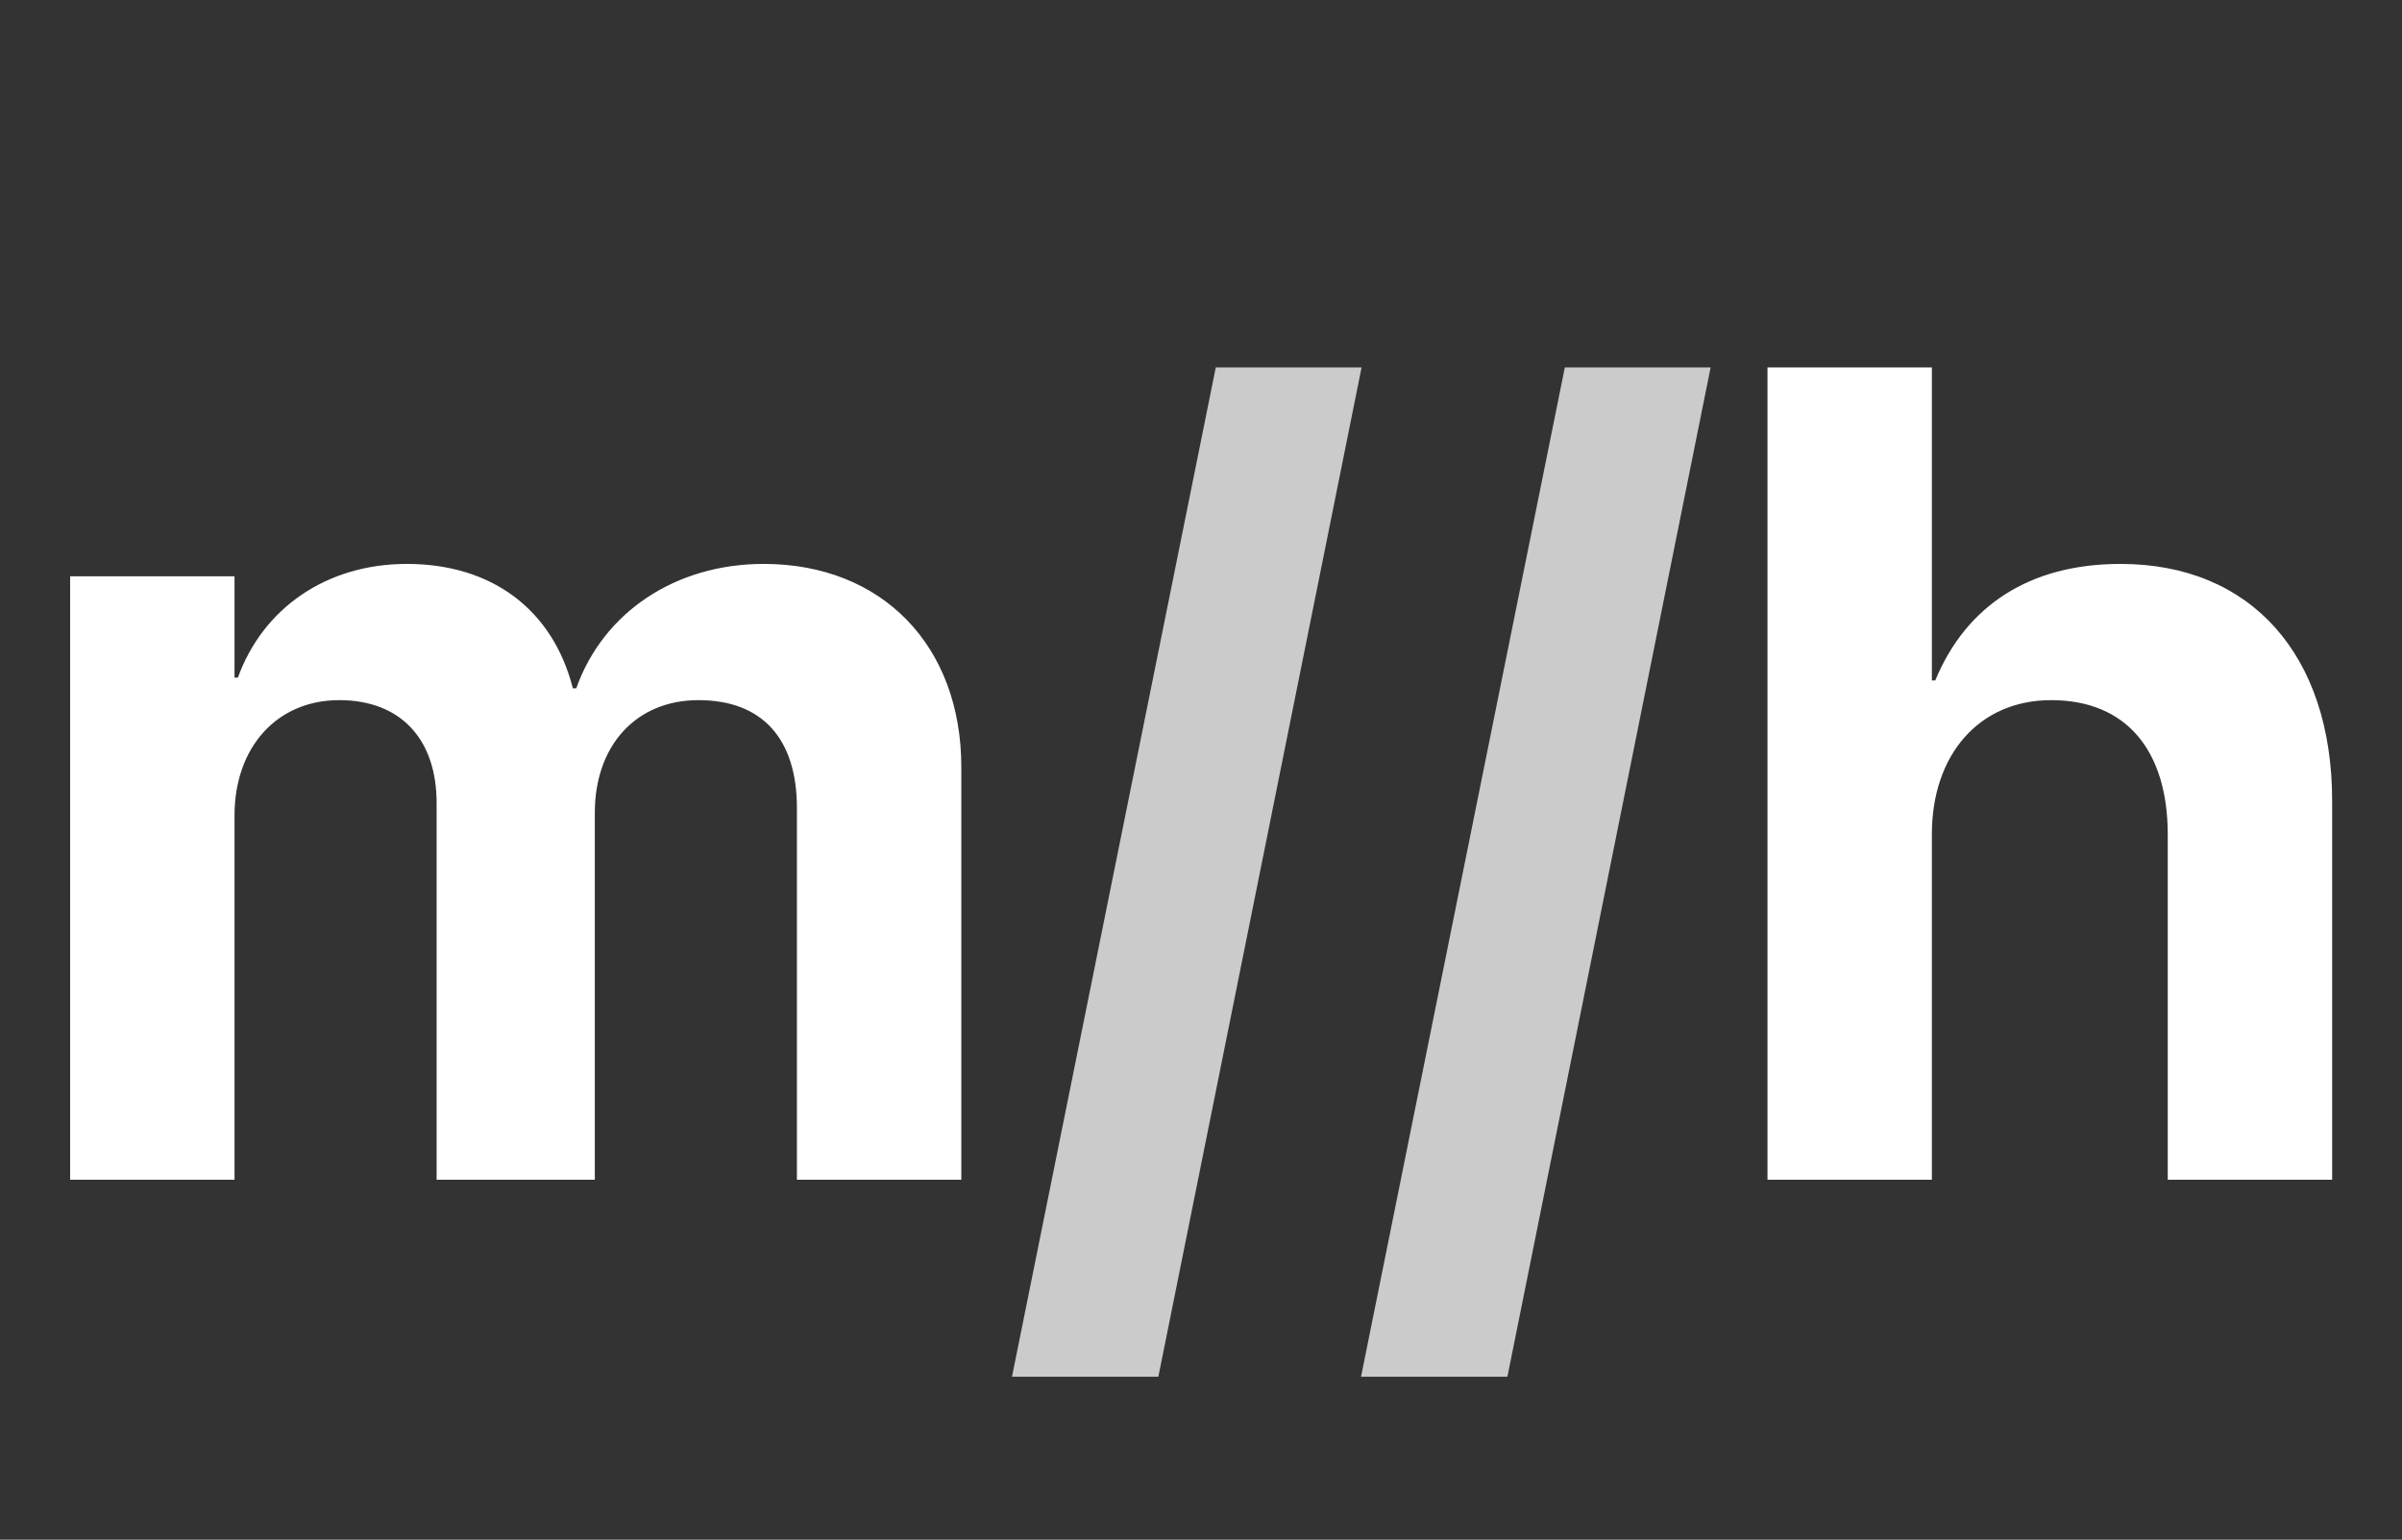 <svg width="1875" height="1202" viewBox="0 0 1875 1202" fill="none" xmlns="http://www.w3.org/2000/svg">
<rect x="0" y="0" width="1875" height="1202" fill="#333333" stroke="none"/>
<path d="M54.748 921H183.068V636.674C183.068 583.5 216.027 546.586 264.807 546.586C312.268 546.586 340.832 576.469 340.832 627.006V921H464.318V634.477C464.318 582.182 496.398 546.586 545.178 546.586C594.836 546.586 622.082 576.469 622.082 630.961V921H750.402V598.881C750.402 503.959 688.439 440.238 596.154 440.238C527.16 440.238 470.91 478.031 449.816 537.357H447.18C431.359 475.395 383.459 440.238 317.541 440.238C254.26 440.238 205.041 475.395 185.705 529.008H183.068V449.906H54.748V921ZM1379.7 921H1508.02V651.176C1508.02 589.652 1544.49 546.586 1601.18 546.586C1659.63 546.586 1692.15 585.697 1692.15 651.615V921H1820.47V625.248C1820.47 511.43 1757.19 440.238 1655.24 440.238C1584.48 440.238 1534.83 472.758 1510.66 531.205H1508.02V286.869H1379.7V921Z" fill="white"/>
<path d="M1062.85 286.869H949.035L789.953 1074.81H904.211L1062.85 286.869ZM1335.31 286.869H1221.5L1062.41 1074.81H1176.67L1335.31 286.869Z" fill="#CBCBCB"/>
</svg>
